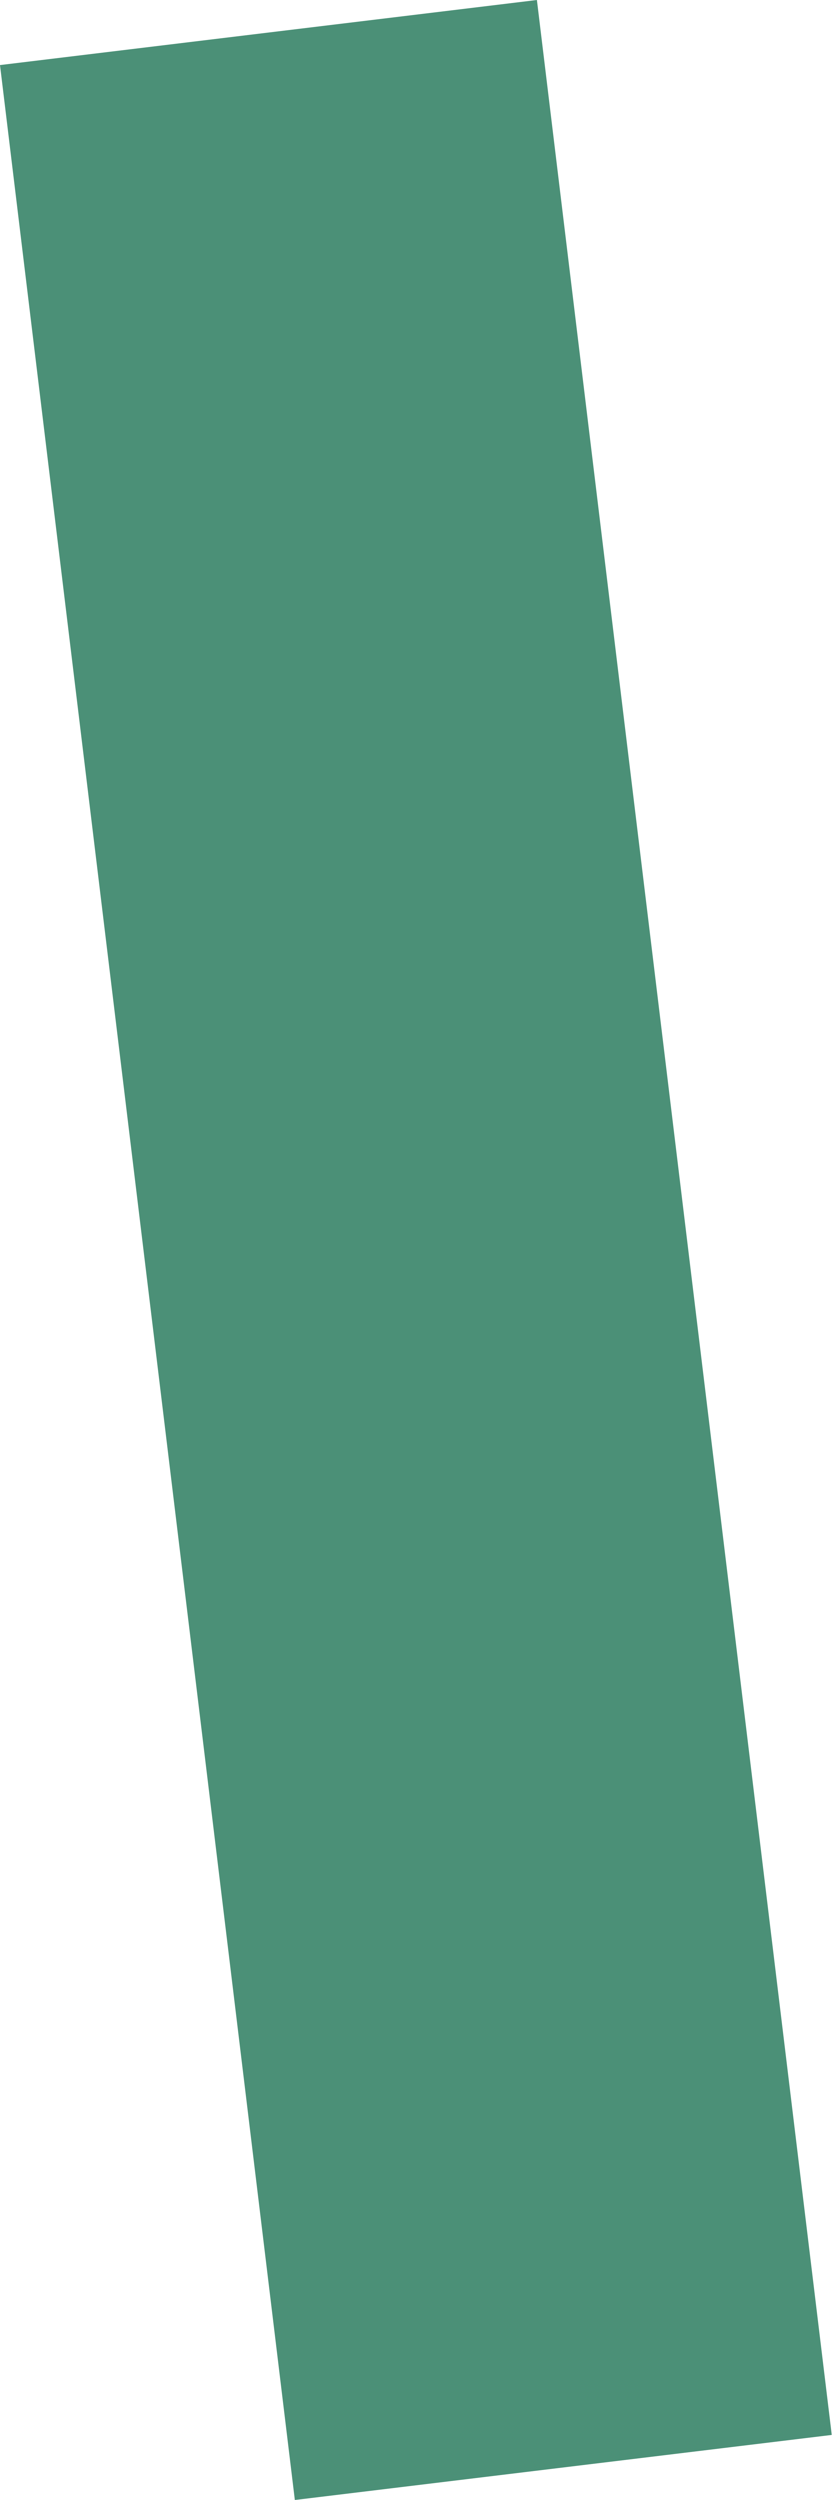 <?xml version="1.0" encoding="UTF-8"?> <svg xmlns="http://www.w3.org/2000/svg" width="329" height="987" viewBox="0 0 329 987" fill="none"> <path d="M212.057 0L328.512 961.311L116.45 987L-6.10809e-05 25.689L212.057 0Z" fill="#4B9077"></path> </svg> 
